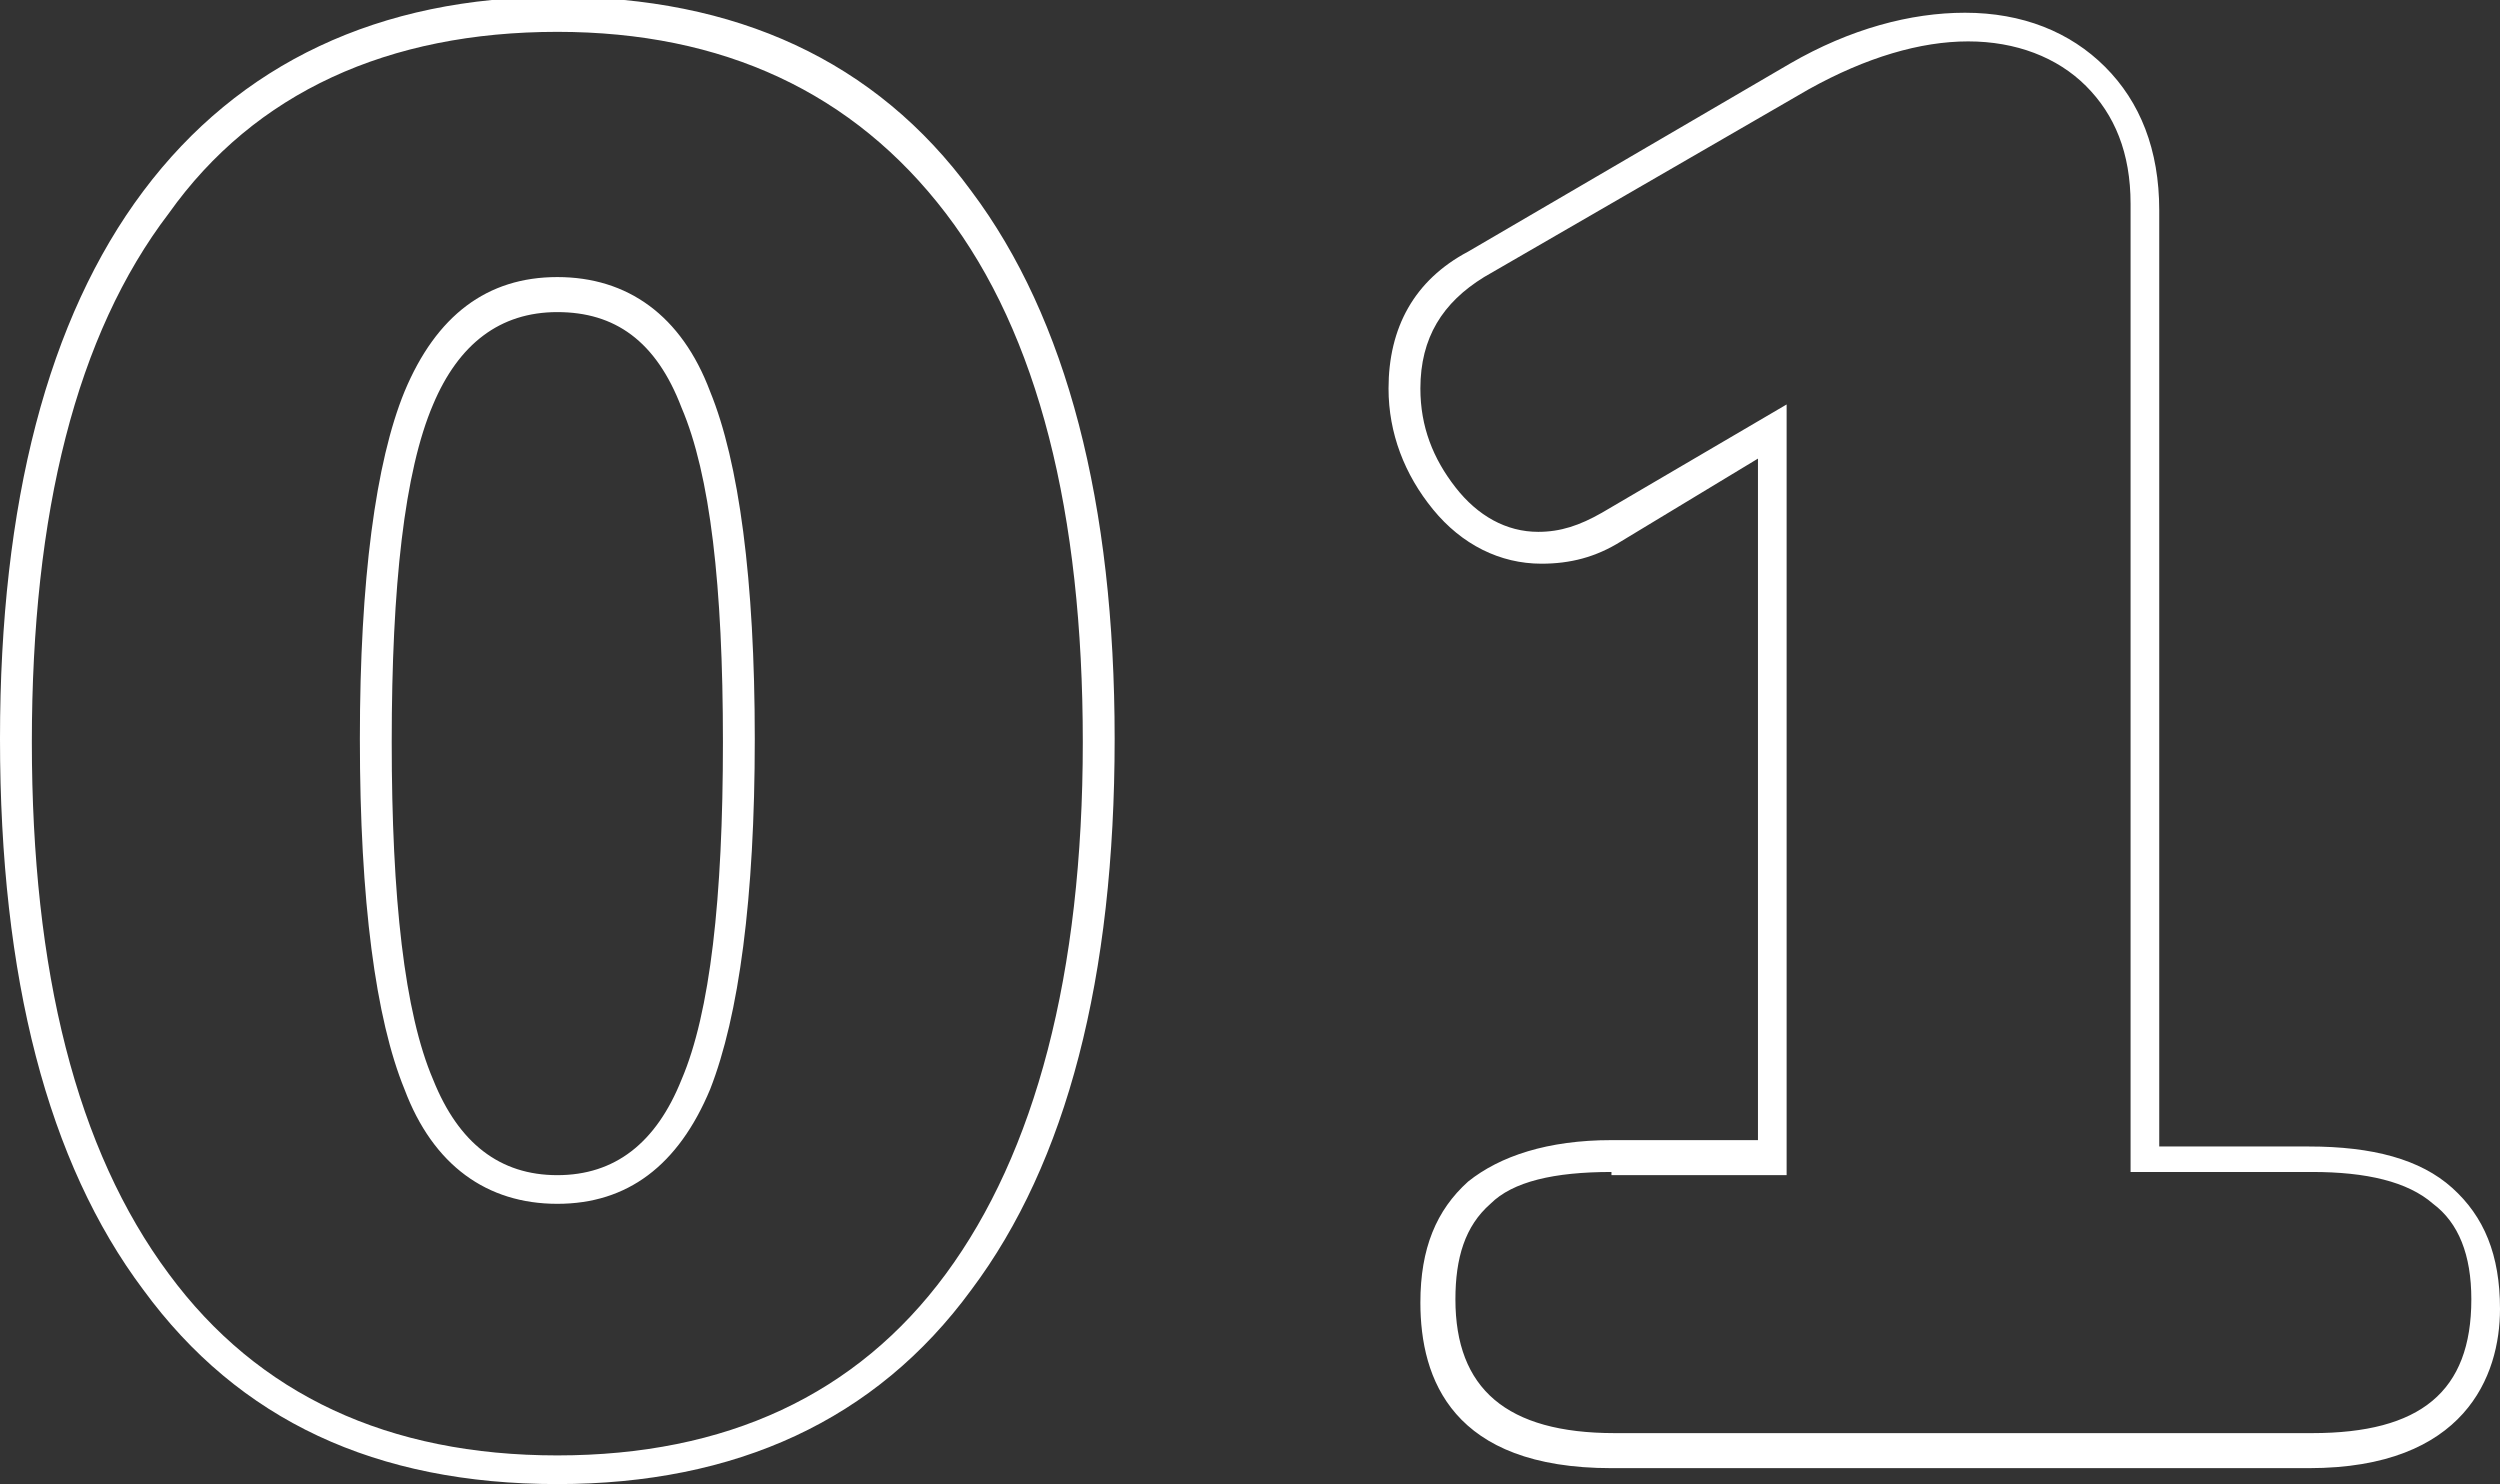 <?xml version="1.0" encoding="utf-8"?>
<!-- Generator: Adobe Illustrator 22.0.1, SVG Export Plug-In . SVG Version: 6.00 Build 0)  -->
<svg version="1.1" xmlns="http://www.w3.org/2000/svg" xmlns:xlink="http://www.w3.org/1999/xlink" x="0px" y="0px"
	 viewBox="0 0 78.5 46.6" style="enable-background:new 0 0 78.5 46.6;" xml:space="preserve">
<rect x="0" y="0" width="78.5" height="46.6" fill="#333333" stroke="none"/>
<style type="text/css">
	.st0{fill:#FFFFFF;}
	.st1{fill:#EDEDEE;}
	.st2{fill:#319BA4;}
	.st3{fill:#F8F6E7;}
	.st4{fill:#F1E544;}
	.st5{fill:#BDD2C3;}
	.st6{fill:#9E9E9F;}
	.st7{fill:#C8C9CA;}
	.st8{fill:#8DC21F;}
	.st9{clip-path:url(#SVGID_16_);}
	.st10{fill:#858585;}
	.st11{fill:#A8B4AB;}
	.st12{fill:#F98D9F;}
	.st13{fill:none;stroke:#F98D9F;stroke-miterlimit:10;}
	.st14{clip-path:url(#SVGID_54_);}
	.st15{fill:#F29600;}
	.st16{fill:#E73828;}
</style>
<g id="bg">
</g>
<g id="首頁">
</g>
<g id="色碼_x26_說明">
</g>
<g id="menu">
</g>
<g id="footer">
</g>
<g id="切圖">
	<g>
		<g>
			<path class="st0" d="M17.5,46.6c-5.7,0-10-2-13-6.1c-3-4-4.5-9.8-4.5-17.3c0-7.4,1.5-13.2,4.5-17.2c3-4,7.4-6.1,13-6.1
				c5.6,0,10,2,13,6.1c3,4,4.5,9.8,4.5,17.2c0,7.5-1.5,13.3-4.5,17.3C27.5,44.6,23.1,46.6,17.5,46.6z M17.5,1C12.2,1,8,2.9,5.3,6.7
				C2.4,10.5,1,16.1,1,23.3C1,30.5,2.4,36.1,5.3,40c2.8,3.8,6.9,5.7,12.2,5.7c5.3,0,9.4-1.9,12.2-5.7c2.8-3.8,4.3-9.4,4.3-16.7
				c0-7.2-1.4-12.8-4.3-16.6C26.8,2.9,22.7,1,17.5,1z M17.5,37.8c-2.2,0-3.9-1.2-4.8-3.6c-0.9-2.2-1.4-5.9-1.4-11
				c0-5,0.5-8.7,1.4-10.9c1-2.4,2.6-3.6,4.8-3.6c2.2,0,3.9,1.2,4.8,3.6c0.9,2.2,1.4,5.9,1.4,10.9c0,5-0.5,8.7-1.4,11h0
				C21.3,36.6,19.7,37.8,17.5,37.8z M17.5,9.8c-1.8,0-3.1,1-3.9,2.9c-0.9,2.1-1.3,5.7-1.3,10.6c0,4.9,0.4,8.5,1.3,10.6
				c0.8,2,2.1,3,3.9,3c1.8,0,3.1-1,3.9-3c0.9-2.1,1.3-5.7,1.3-10.6c0-4.9-0.4-8.4-1.3-10.5C20.6,10.7,19.3,9.8,17.5,9.8z"/>
		</g>
		<g>
			<path class="st0" d="M72.5,46.1H50.6c-5,0-6-2.8-6-5.2c0-1.7,0.5-2.9,1.5-3.8c1-0.8,2.5-1.3,4.5-1.3h4.6V14.4L50.9,17
				c-0.8,0.5-1.6,0.7-2.5,0.7c-1.3,0-2.5-0.6-3.4-1.7c-0.9-1.1-1.4-2.4-1.4-3.8c0-1.9,0.8-3.4,2.5-4.3L56.2,2
				c1.9-1.1,3.8-1.6,5.5-1.6c1.8,0,3.3,0.6,4.4,1.7c1.1,1.1,1.7,2.6,1.7,4.5v29.4h4.7c2,0,3.5,0.4,4.5,1.3l0,0
				c1,0.9,1.5,2.1,1.5,3.8C78.5,43.2,77.4,46.1,72.5,46.1z M50.6,36.8c-1.8,0-3.1,0.3-3.8,1c-0.8,0.7-1.1,1.7-1.1,3
				c0,2.8,1.6,4.2,5,4.2h21.9c3.4,0,5-1.3,5-4.2c0-1.4-0.4-2.4-1.2-3c-0.8-0.7-2.1-1-3.8-1h-5.7V6.4c0-1.6-0.5-2.8-1.4-3.7
				c-0.9-0.9-2.2-1.4-3.7-1.4c-1.5,0-3.2,0.5-5,1.5L46.6,8.7c-1.3,0.8-2,1.9-2,3.5c0,1.2,0.4,2.2,1.1,3.1c0.7,0.9,1.6,1.4,2.6,1.4
				c0.7,0,1.3-0.2,2-0.6l5.8-3.4v24.2H50.6z"/>
		</g>
	</g>
</g>
</svg>
